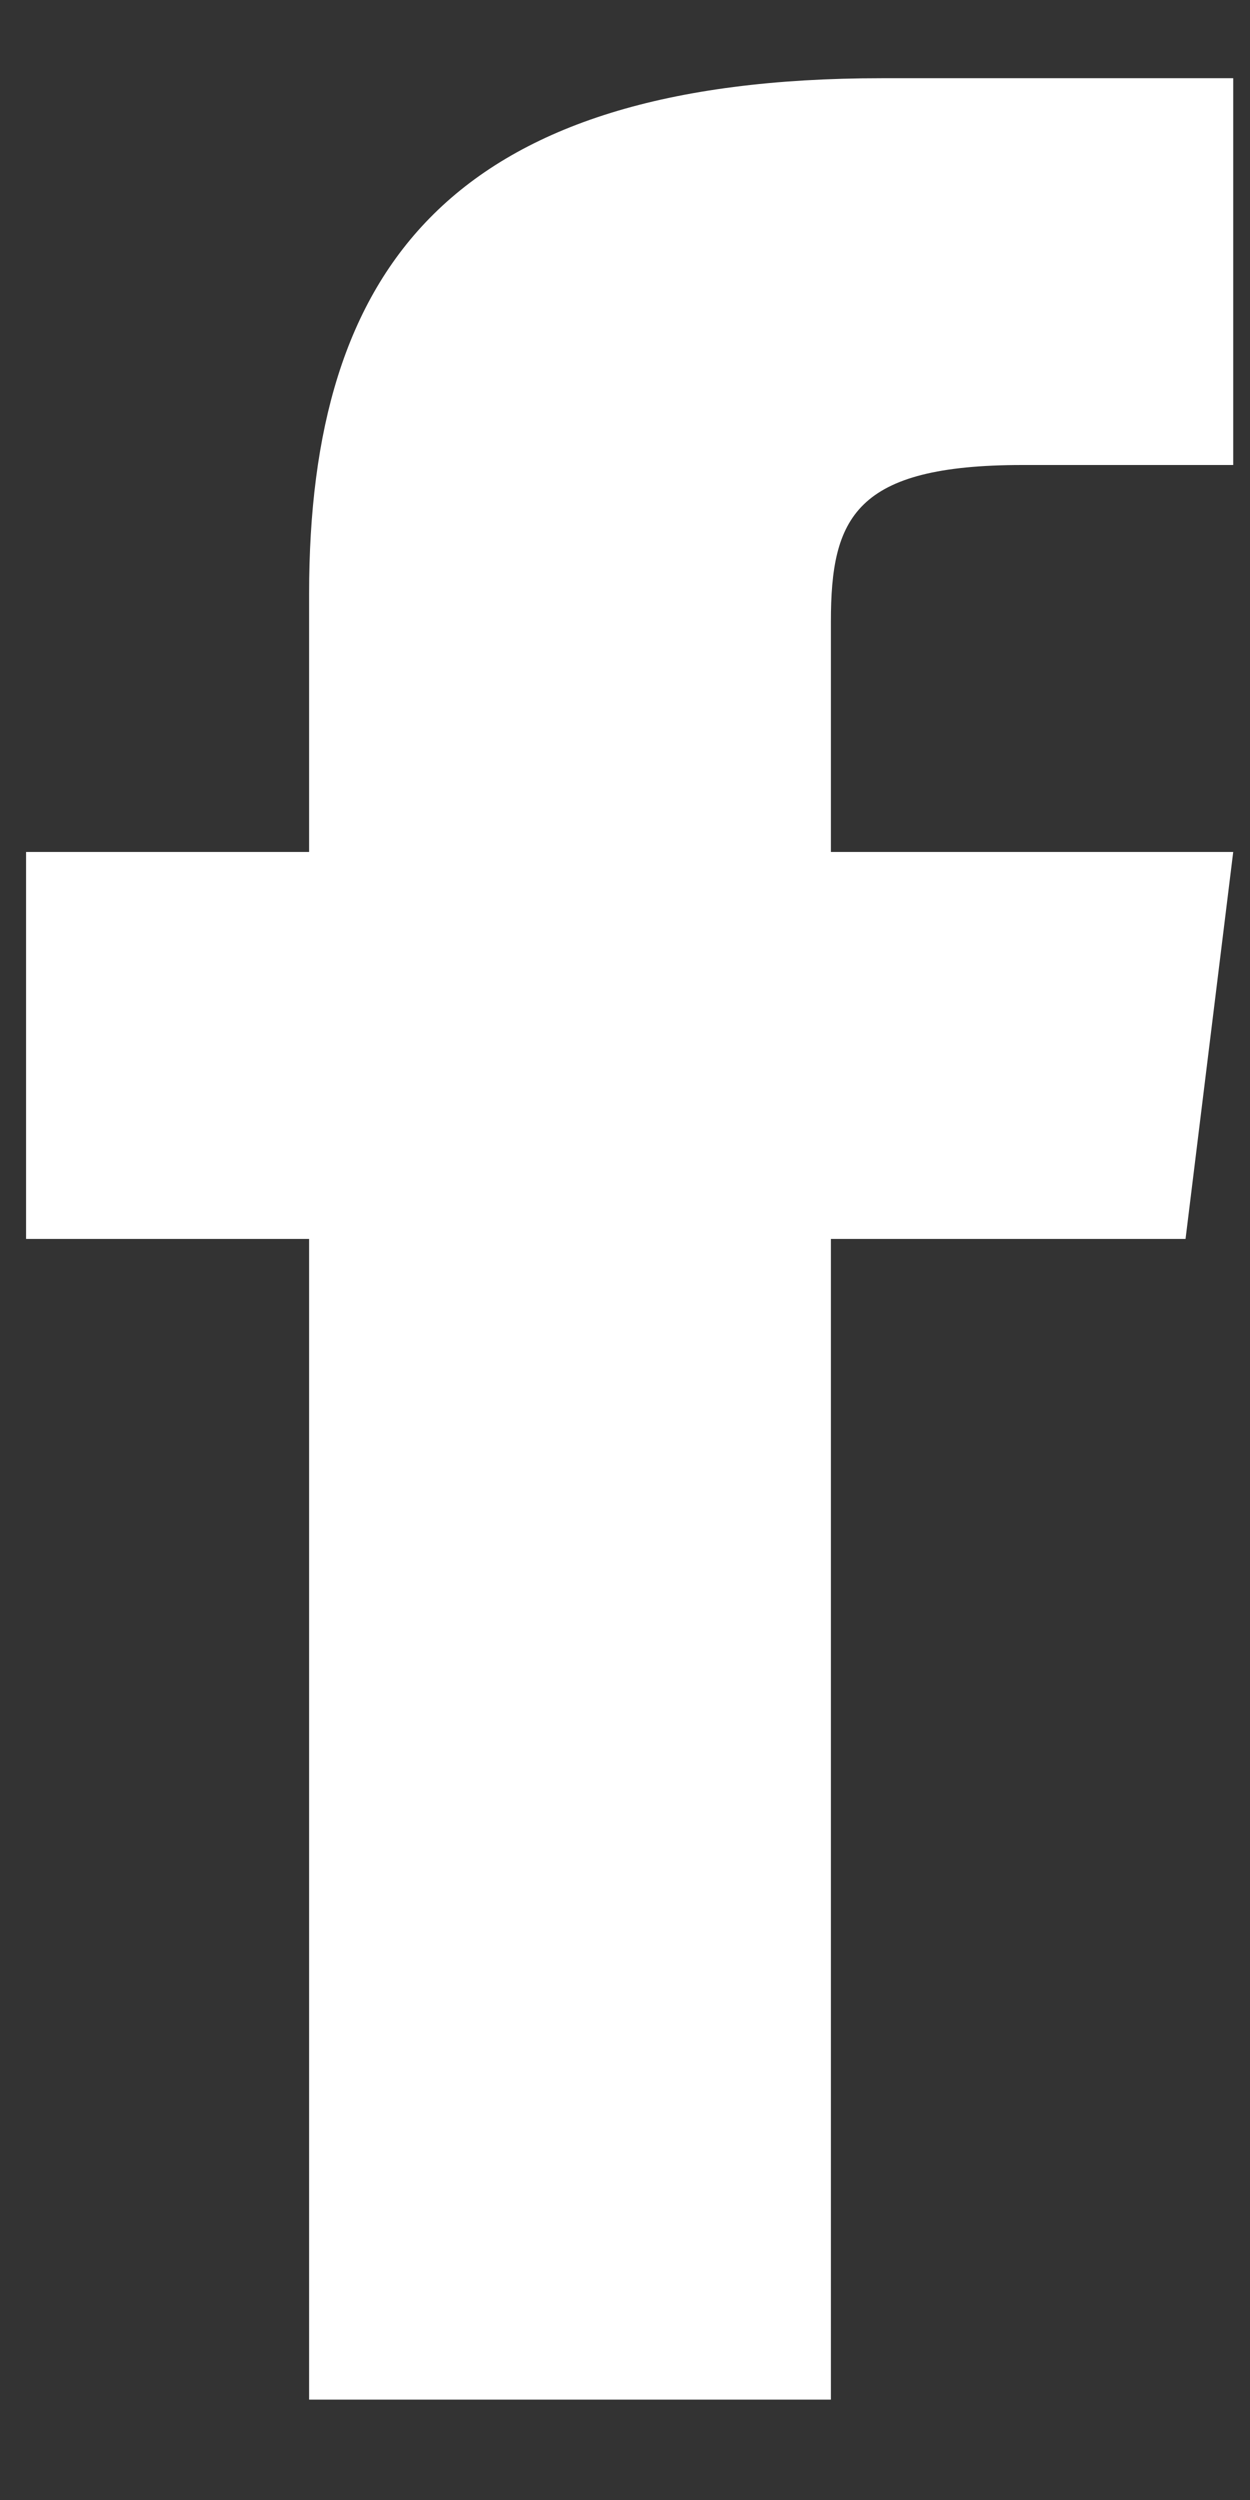 <svg width="7" height="14" viewBox="0 0 7 14" fill="none" xmlns="http://www.w3.org/2000/svg">
<rect x="0" y="0" width="7" height="14" fill="#333333" stroke="none"/>
<path fill-rule="evenodd" clip-rule="evenodd" d="M4.653 4.771V3.481C4.653 2.899 4.787 2.604 5.727 2.604H6.906V0.438H4.938C2.526 0.438 1.731 1.501 1.731 3.325V4.771H0.146V6.938H1.731V13.438H4.653V6.938H6.639L6.906 4.771H4.653Z" fill="white"/>
</svg>
